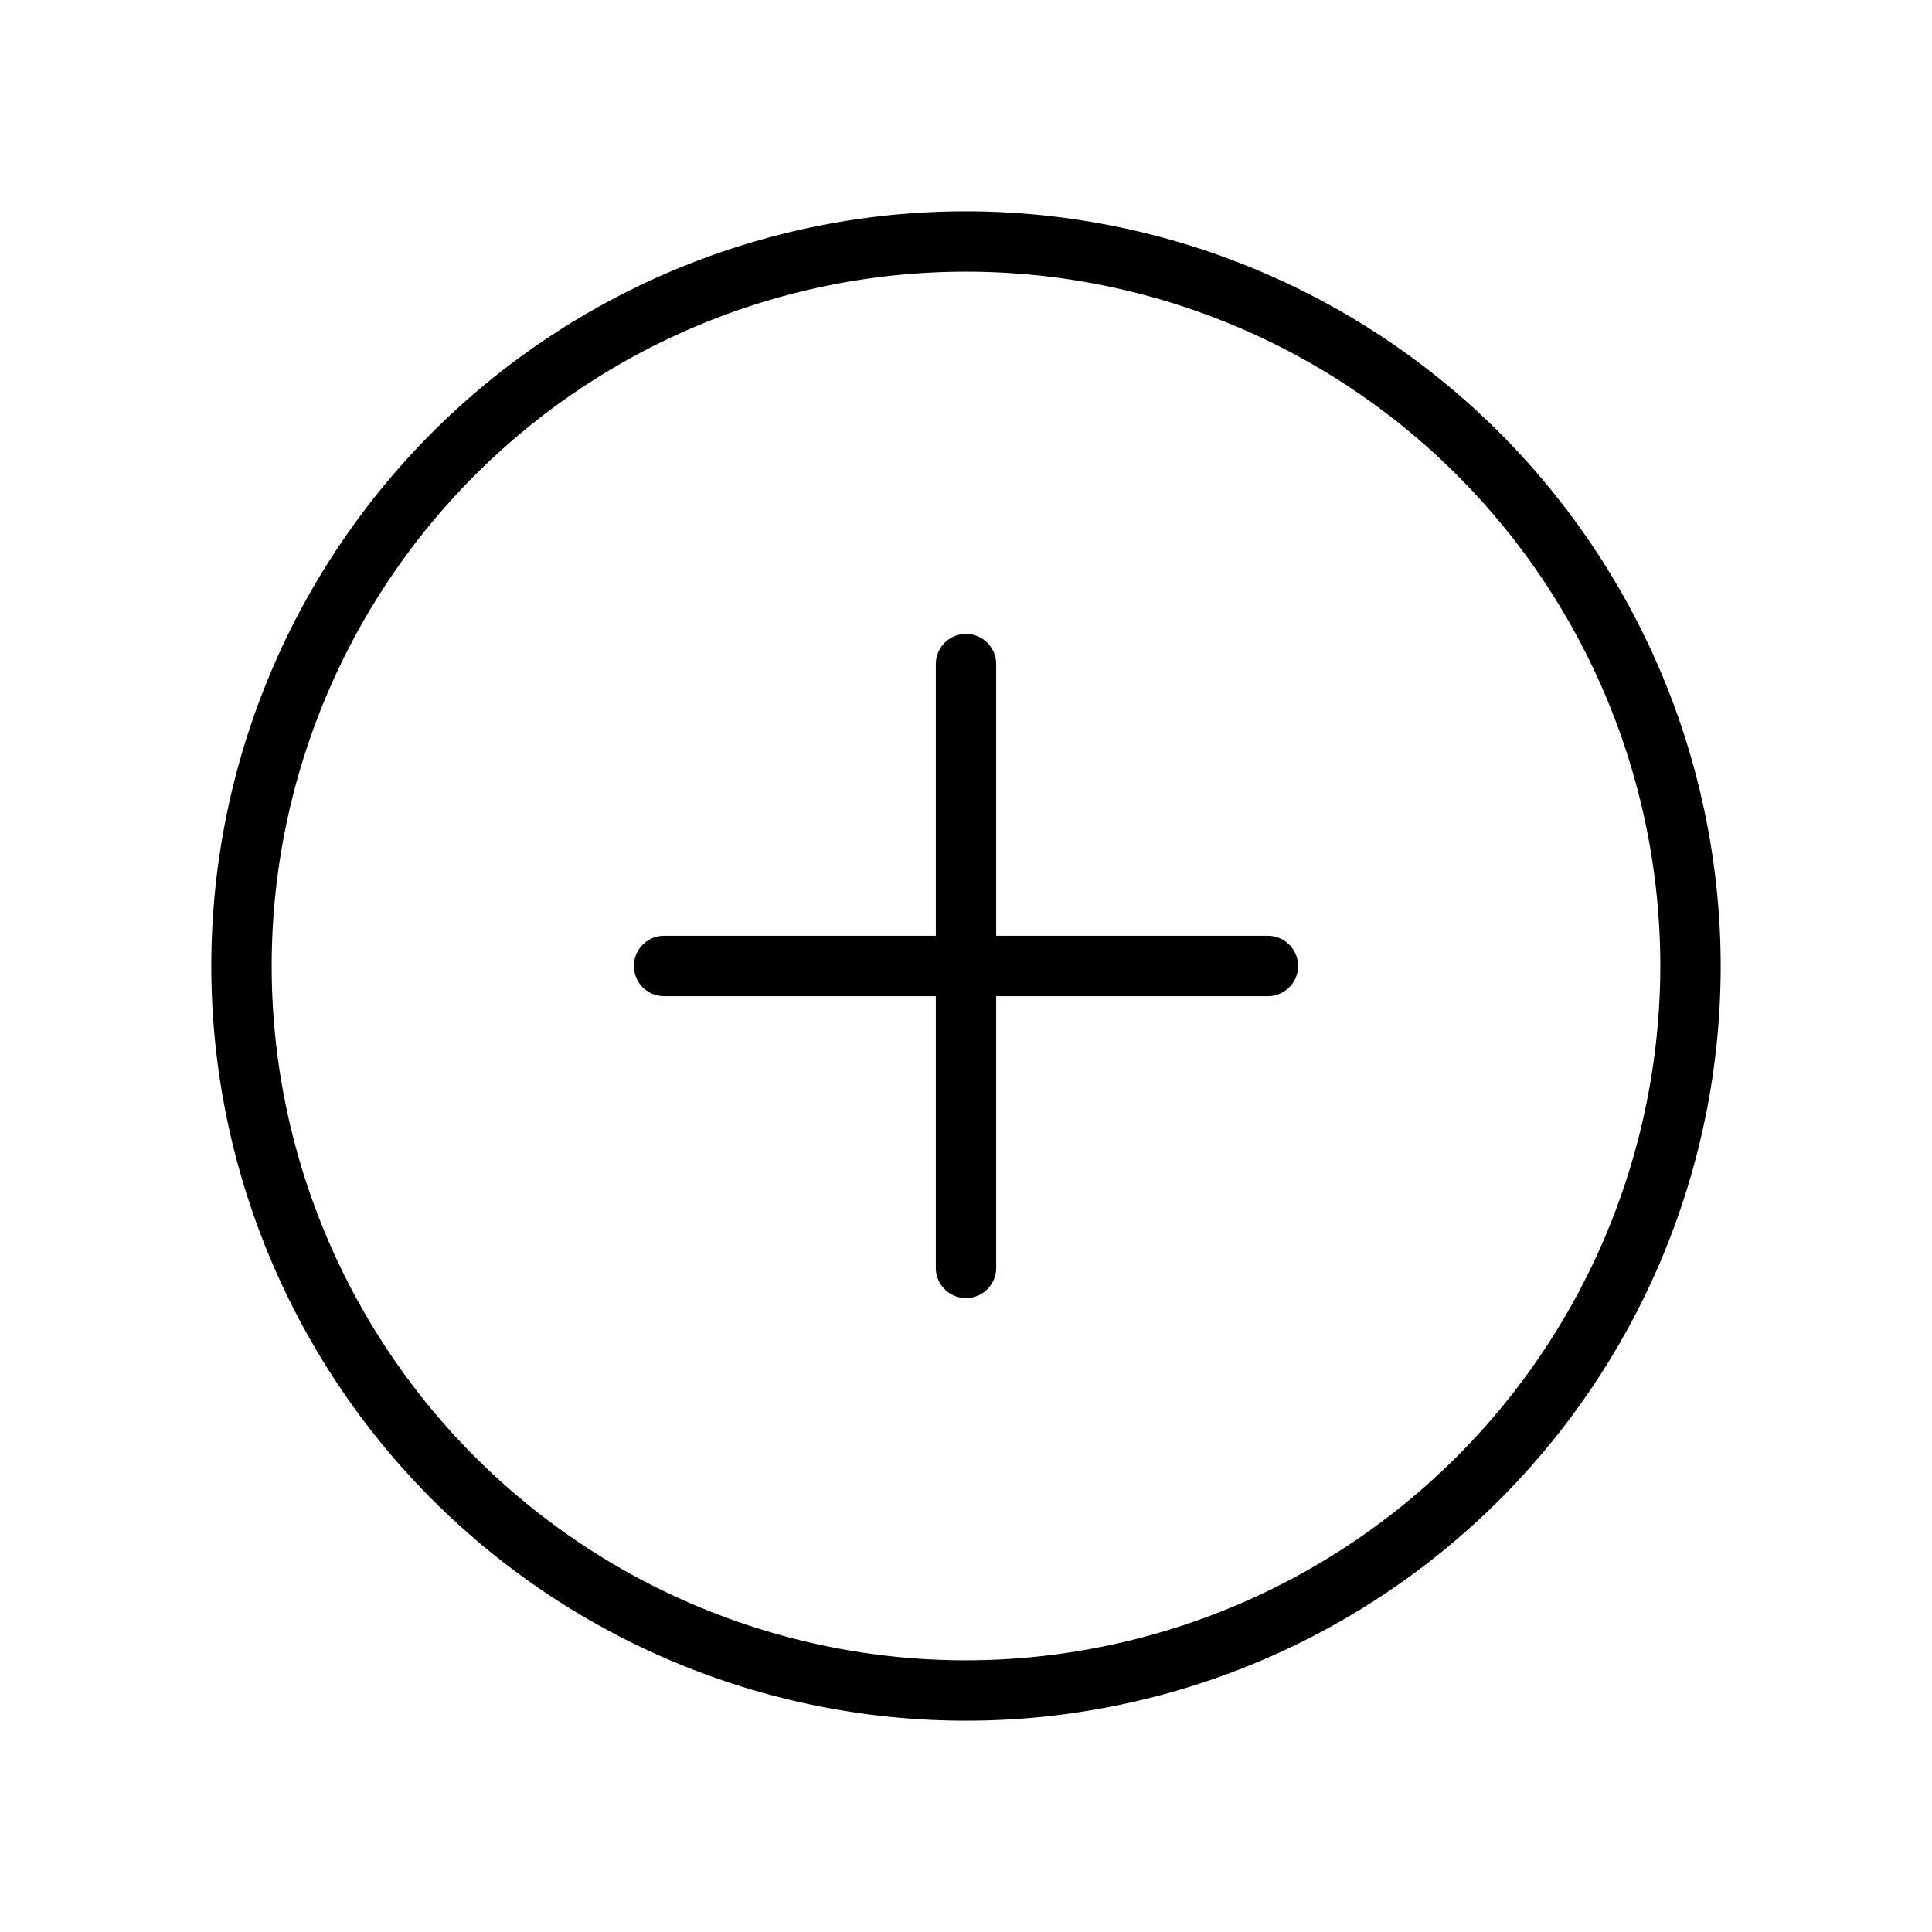 <svg xmlns="http://www.w3.org/2000/svg" viewBox="0 0 256 256" fill="currentColor"><path d="M128,28A100,100,0,1,0,228,128,100.11,100.11,0,0,0,128,28Zm0,192a92,92,0,1,1,92-92A92.1,92.1,0,0,1,128,220Zm44-92a4,4,0,0,1-4,4H132v36a4,4,0,0,1-8,0V132H88a4,4,0,0,1,0-8h36V88a4,4,0,0,1,8,0v36h36A4,4,0,0,1,172,128Z"/></svg>